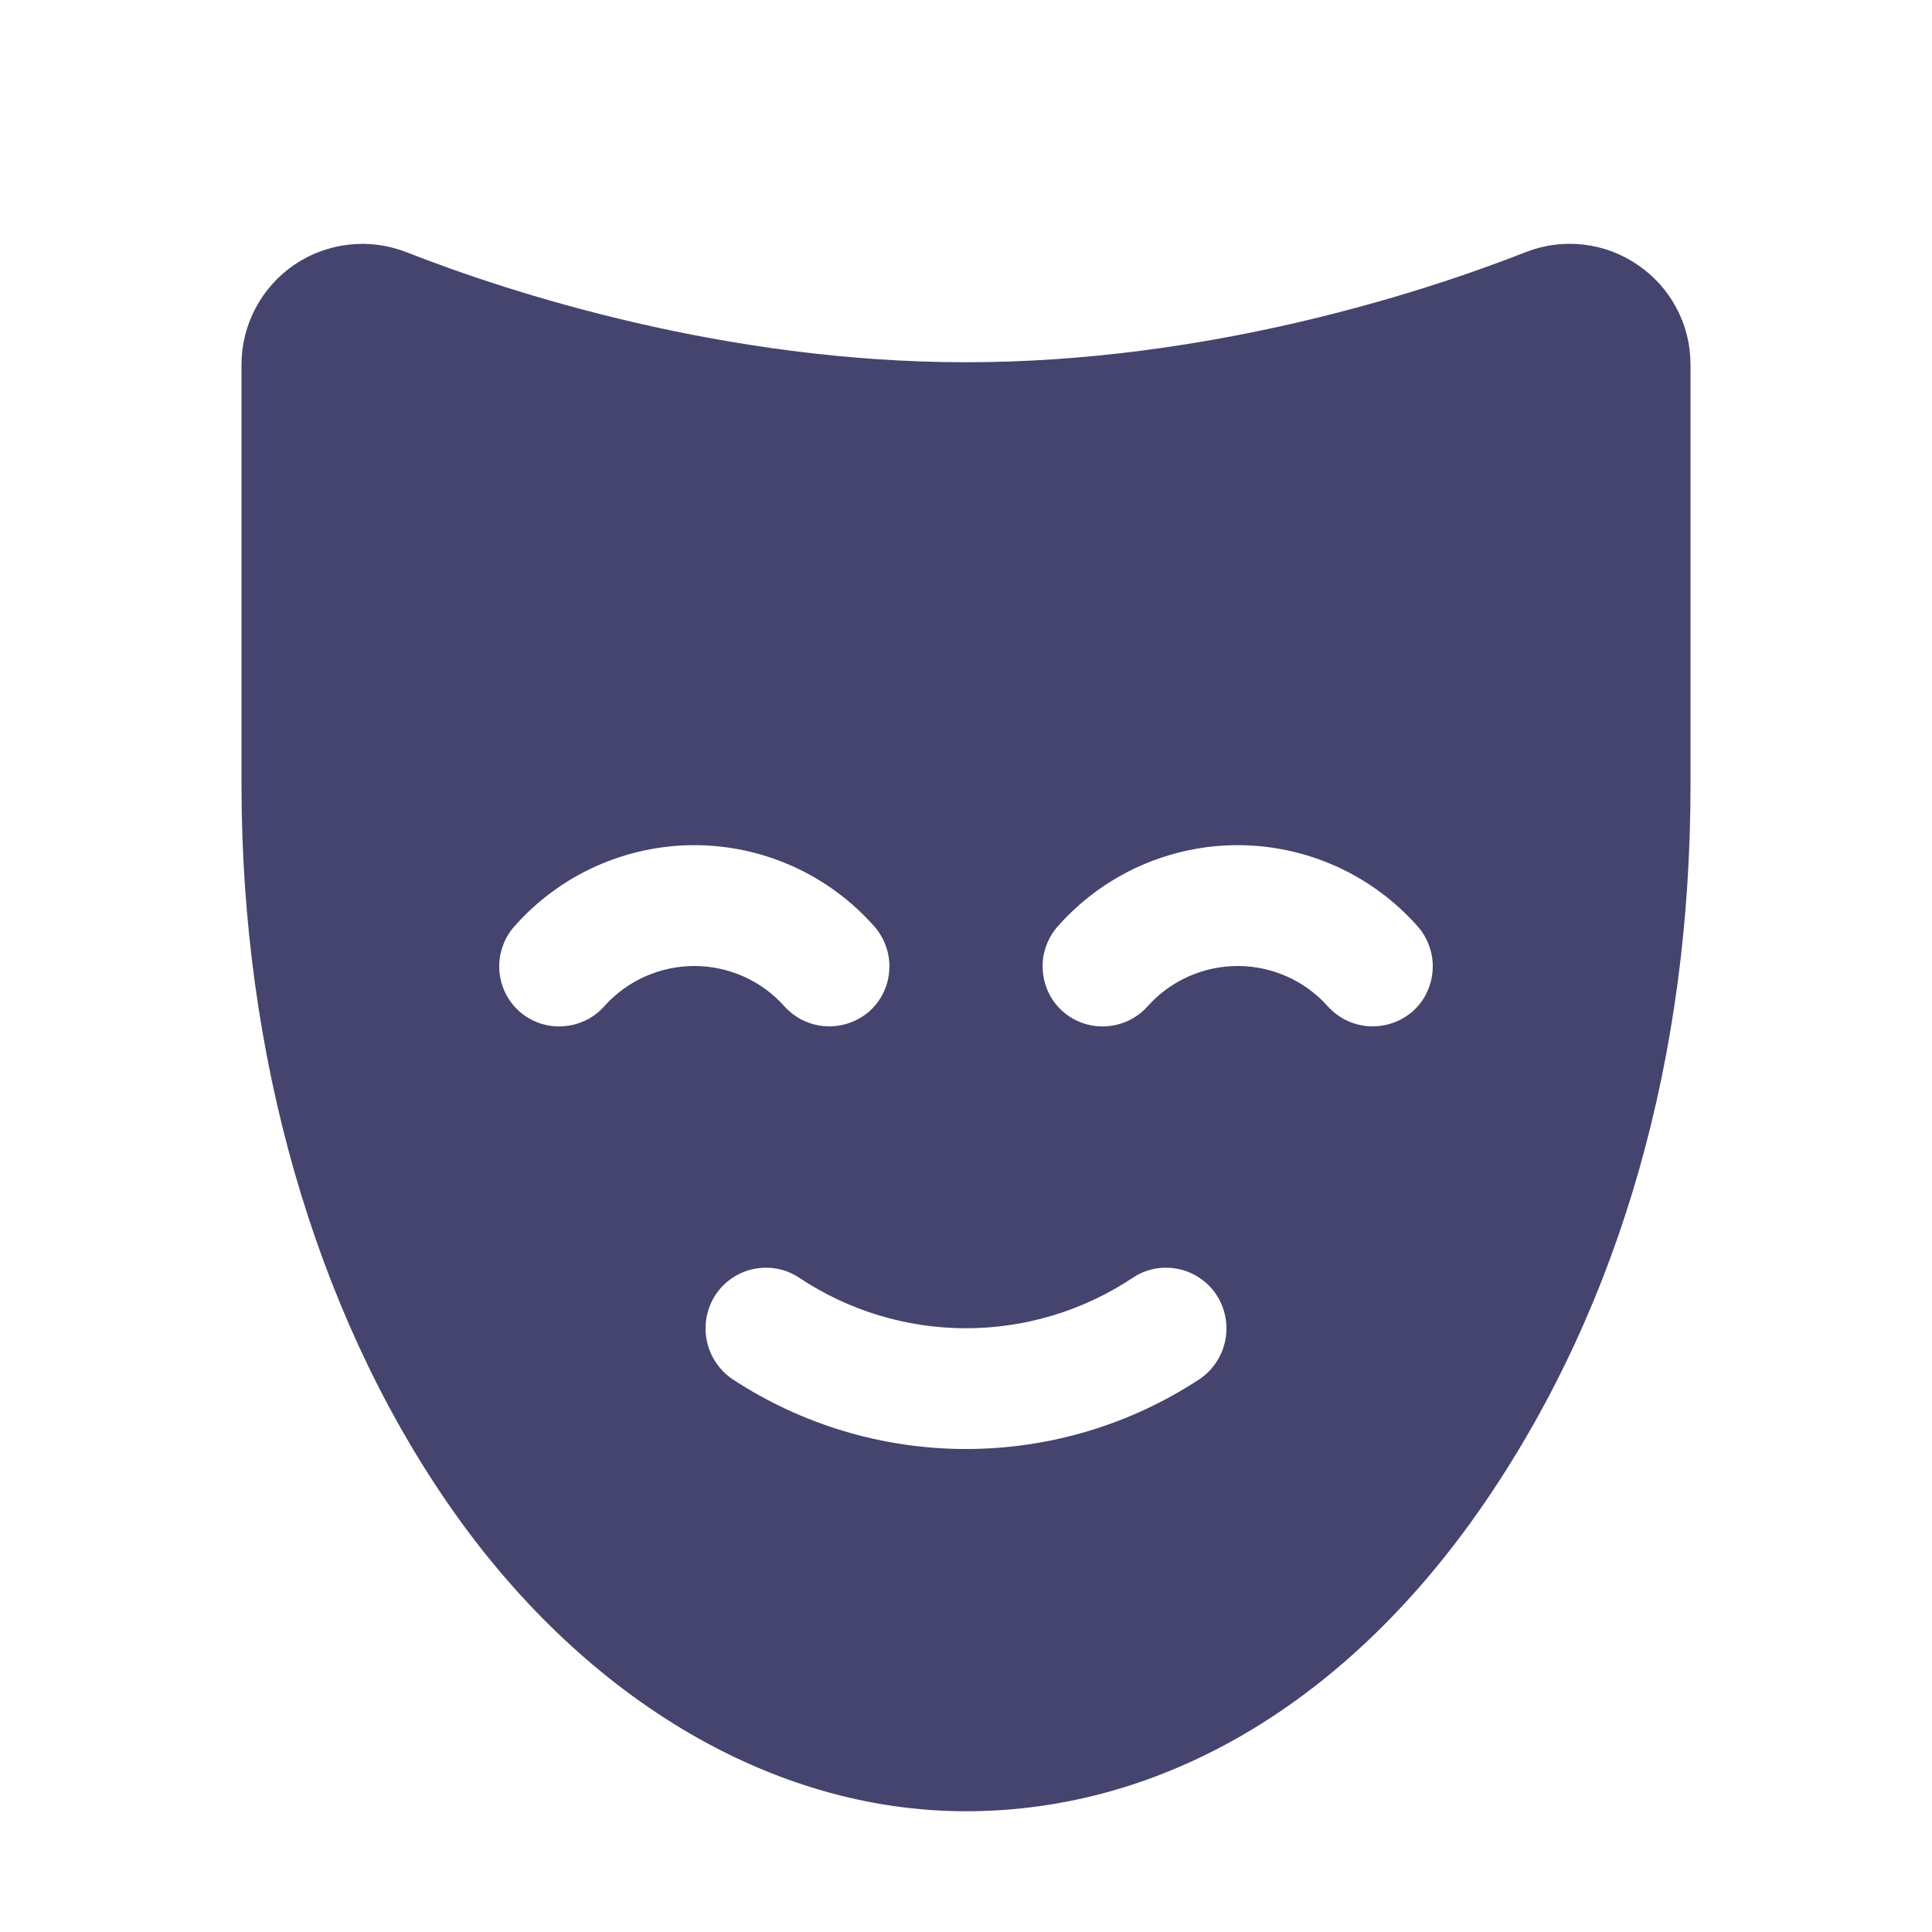 <?xml version="1.0" encoding="UTF-8"?> <svg xmlns="http://www.w3.org/2000/svg" width="20" height="20" viewBox="0 0 20 20" fill="none"><path d="M16.953 2.742C16.786 2.627 16.593 2.555 16.392 2.532C16.19 2.509 15.986 2.535 15.797 2.609C14.703 3.039 12.484 3.75 10 3.75C7.516 3.75 5.297 3.039 4.203 2.609C4.014 2.536 3.809 2.509 3.607 2.533C3.406 2.556 3.212 2.628 3.045 2.742C2.877 2.857 2.74 3.011 2.645 3.191C2.55 3.37 2.5 3.57 2.5 3.773V8.125C2.5 10.922 3.258 13.555 4.625 15.547C5.992 17.539 7.953 18.75 10 18.75C12.047 18.75 13.961 17.617 15.375 15.547C16.789 13.477 17.5 10.922 17.5 8.125V3.773C17.5 3.57 17.451 3.369 17.355 3.19C17.26 3.01 17.122 2.856 16.953 2.742V2.742ZM6.258 10.414C6.203 10.476 6.138 10.526 6.064 10.562C5.99 10.598 5.91 10.619 5.828 10.624C5.746 10.63 5.664 10.618 5.586 10.592C5.508 10.565 5.437 10.523 5.375 10.469C5.314 10.414 5.264 10.348 5.229 10.274C5.193 10.199 5.173 10.119 5.169 10.037C5.164 9.955 5.176 9.873 5.204 9.796C5.231 9.718 5.273 9.647 5.328 9.586C5.561 9.323 5.848 9.112 6.168 8.968C6.489 8.824 6.836 8.749 7.188 8.749C7.539 8.749 7.886 8.824 8.207 8.968C8.527 9.112 8.814 9.323 9.047 9.586C9.102 9.647 9.144 9.718 9.171 9.796C9.199 9.873 9.211 9.955 9.206 10.037C9.202 10.119 9.182 10.199 9.146 10.274C9.111 10.348 9.061 10.414 9 10.469C8.885 10.569 8.738 10.624 8.586 10.625C8.497 10.625 8.41 10.606 8.329 10.57C8.248 10.534 8.176 10.48 8.117 10.414C8 10.284 7.857 10.179 7.696 10.108C7.536 10.037 7.363 10 7.188 10C7.012 10 6.839 10.037 6.679 10.108C6.518 10.179 6.375 10.284 6.258 10.414V10.414ZM12.422 14.274C11.703 14.748 10.861 15 10 15C9.139 15 8.297 14.748 7.578 14.274C7.442 14.18 7.348 14.037 7.316 13.875C7.284 13.713 7.316 13.545 7.406 13.406C7.451 13.337 7.509 13.278 7.577 13.232C7.645 13.185 7.722 13.153 7.803 13.136C7.883 13.12 7.966 13.119 8.047 13.134C8.128 13.15 8.205 13.181 8.273 13.227C8.785 13.568 9.385 13.75 10 13.75C10.615 13.75 11.215 13.568 11.727 13.227C11.795 13.181 11.872 13.15 11.953 13.134C12.034 13.119 12.117 13.12 12.197 13.136C12.278 13.153 12.354 13.185 12.422 13.232C12.491 13.278 12.549 13.337 12.594 13.406C12.684 13.545 12.716 13.713 12.684 13.875C12.652 14.037 12.558 14.18 12.422 14.274V14.274ZM14.625 10.469C14.51 10.569 14.363 10.624 14.211 10.625C14.122 10.625 14.035 10.606 13.954 10.57C13.873 10.534 13.801 10.48 13.742 10.414C13.625 10.284 13.482 10.179 13.321 10.108C13.161 10.037 12.988 10 12.812 10C12.637 10 12.464 10.037 12.304 10.108C12.143 10.179 12 10.284 11.883 10.414C11.829 10.476 11.762 10.526 11.689 10.562C11.615 10.598 11.535 10.619 11.453 10.624C11.371 10.63 11.289 10.618 11.211 10.592C11.133 10.565 11.062 10.523 11 10.469C10.939 10.414 10.889 10.348 10.854 10.274C10.819 10.199 10.798 10.119 10.794 10.037C10.789 9.955 10.801 9.873 10.829 9.796C10.856 9.718 10.898 9.647 10.953 9.586C11.186 9.323 11.473 9.112 11.793 8.968C12.114 8.824 12.461 8.749 12.812 8.749C13.164 8.749 13.511 8.824 13.832 8.968C14.152 9.112 14.439 9.323 14.672 9.586C14.727 9.647 14.769 9.718 14.796 9.796C14.824 9.873 14.836 9.955 14.831 10.037C14.827 10.119 14.806 10.199 14.771 10.274C14.736 10.348 14.686 10.414 14.625 10.469V10.469Z" fill="#44446E"></path></svg> 